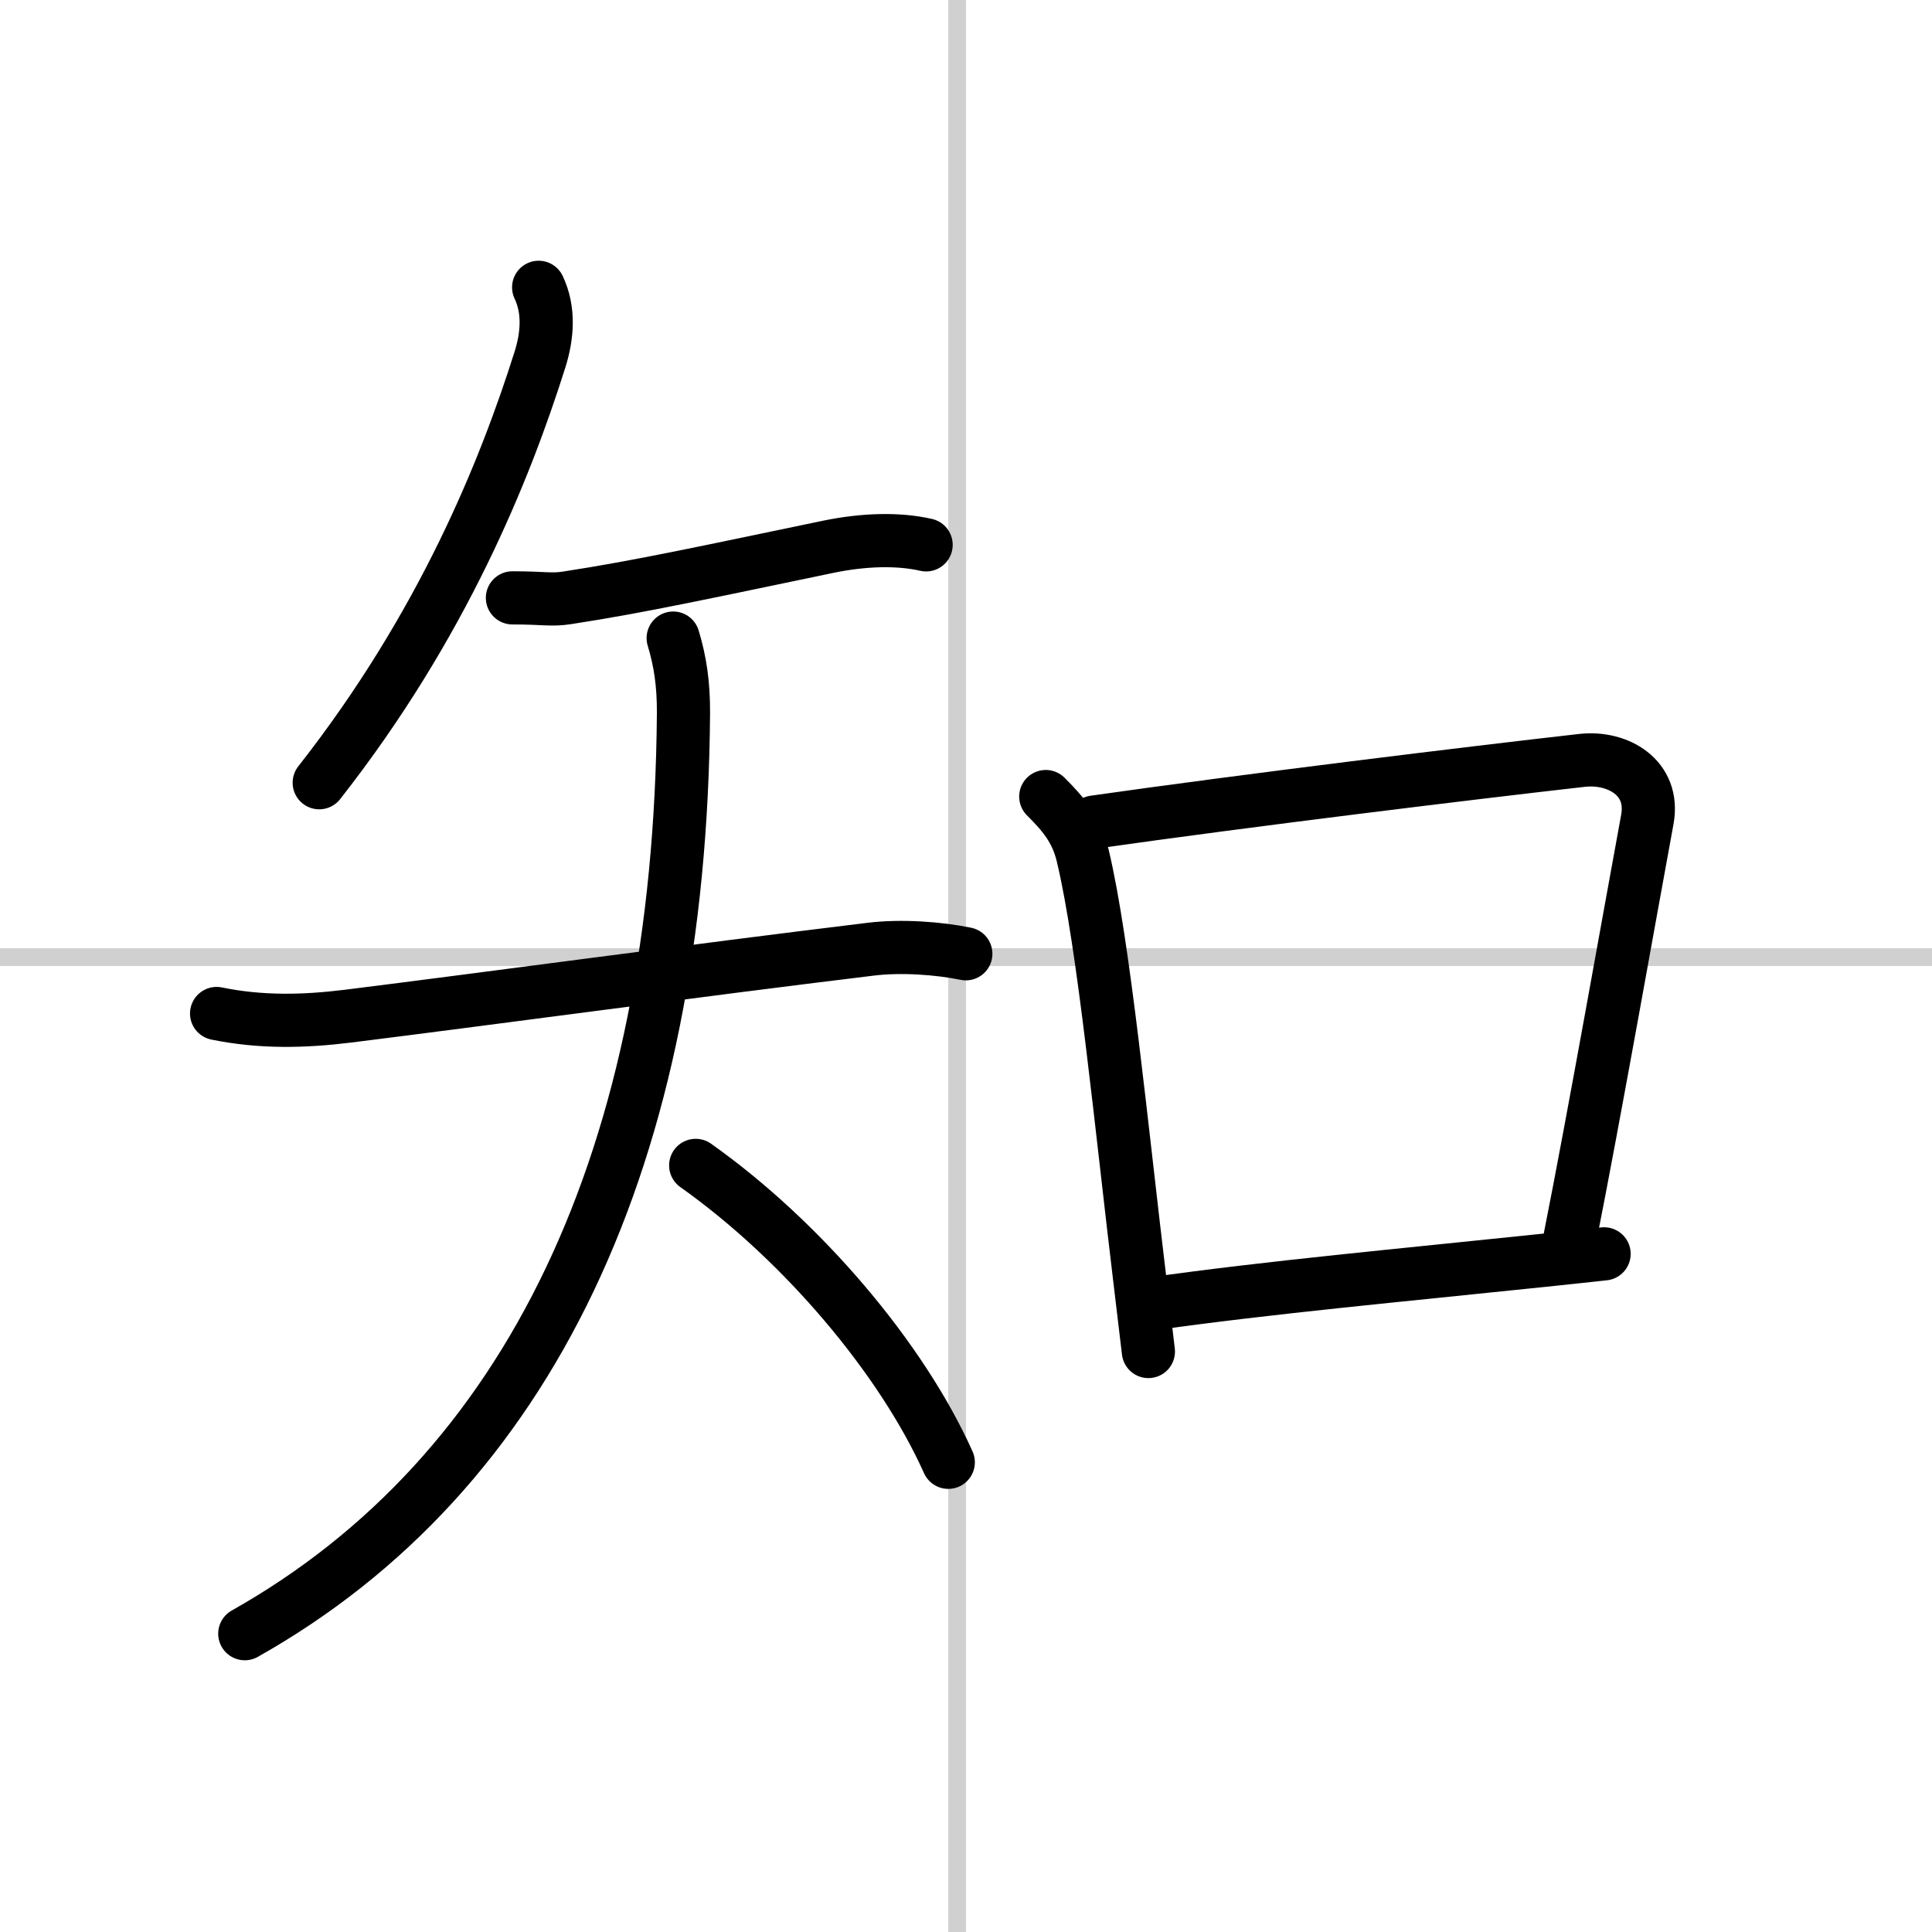 <svg width="400" height="400" viewBox="0 0 109 109" xmlns="http://www.w3.org/2000/svg"><rect x="0" y="0" width="109" height="109" fill="#808080" stroke="none"/><g fill="none" stroke="#000" stroke-linecap="round" stroke-linejoin="round" stroke-width="3"><rect width="100%" height="100%" fill="#fff" stroke="#fff"/><line x1="54" x2="54" y2="109" stroke="#d0d0d0" stroke-width="1"/><line x2="109" y1="54" y2="54" stroke="#d0d0d0" stroke-width="1"/><path d="M30.39,16.21c0.61,1.29,0.5,2.73,0.07,4.09C28.5,26.5,25,35.25,18.01,44.16"/><path d="m28.91 33.73c1.79 0 2.19 0.14 3.08 0 4.13-0.63 8.18-1.52 14.78-2.89 1.91-0.39 3.86-0.47 5.48-0.1"/><path d="m12.22 57.18c2.49 0.51 4.9 0.46 7.41 0.15 7.62-0.95 19.62-2.58 29.51-3.78 1.72-0.21 3.85-0.05 5.35 0.26"/><path d="m37.98 36c0.4 1.32 0.59 2.61 0.58 4.24-0.18 25.01-8.68 42.88-24.75 51.93"/><path d="m39.25 65.75c6 4.25 11.62 10.88 14.25 16.75"/><path d="m59 44.94c0.97 0.97 1.74 1.85 2.09 3.35 1.19 4.97 2.18 15.35 3.25 24.19 0.16 1.32 0.31 2.58 0.45 3.77"/><path d="m61.73 46.38c8.56-1.22 21.16-2.76 27.52-3.48 2.02-0.23 4.12 0.97 3.69 3.33-0.86 4.66-3.05 17.02-4.36 23.59"/><path d="m65 73.56c6.55-0.93 14.12-1.62 22.04-2.45 1.14-0.12 2.29-0.24 3.46-0.37"/></g></svg>

